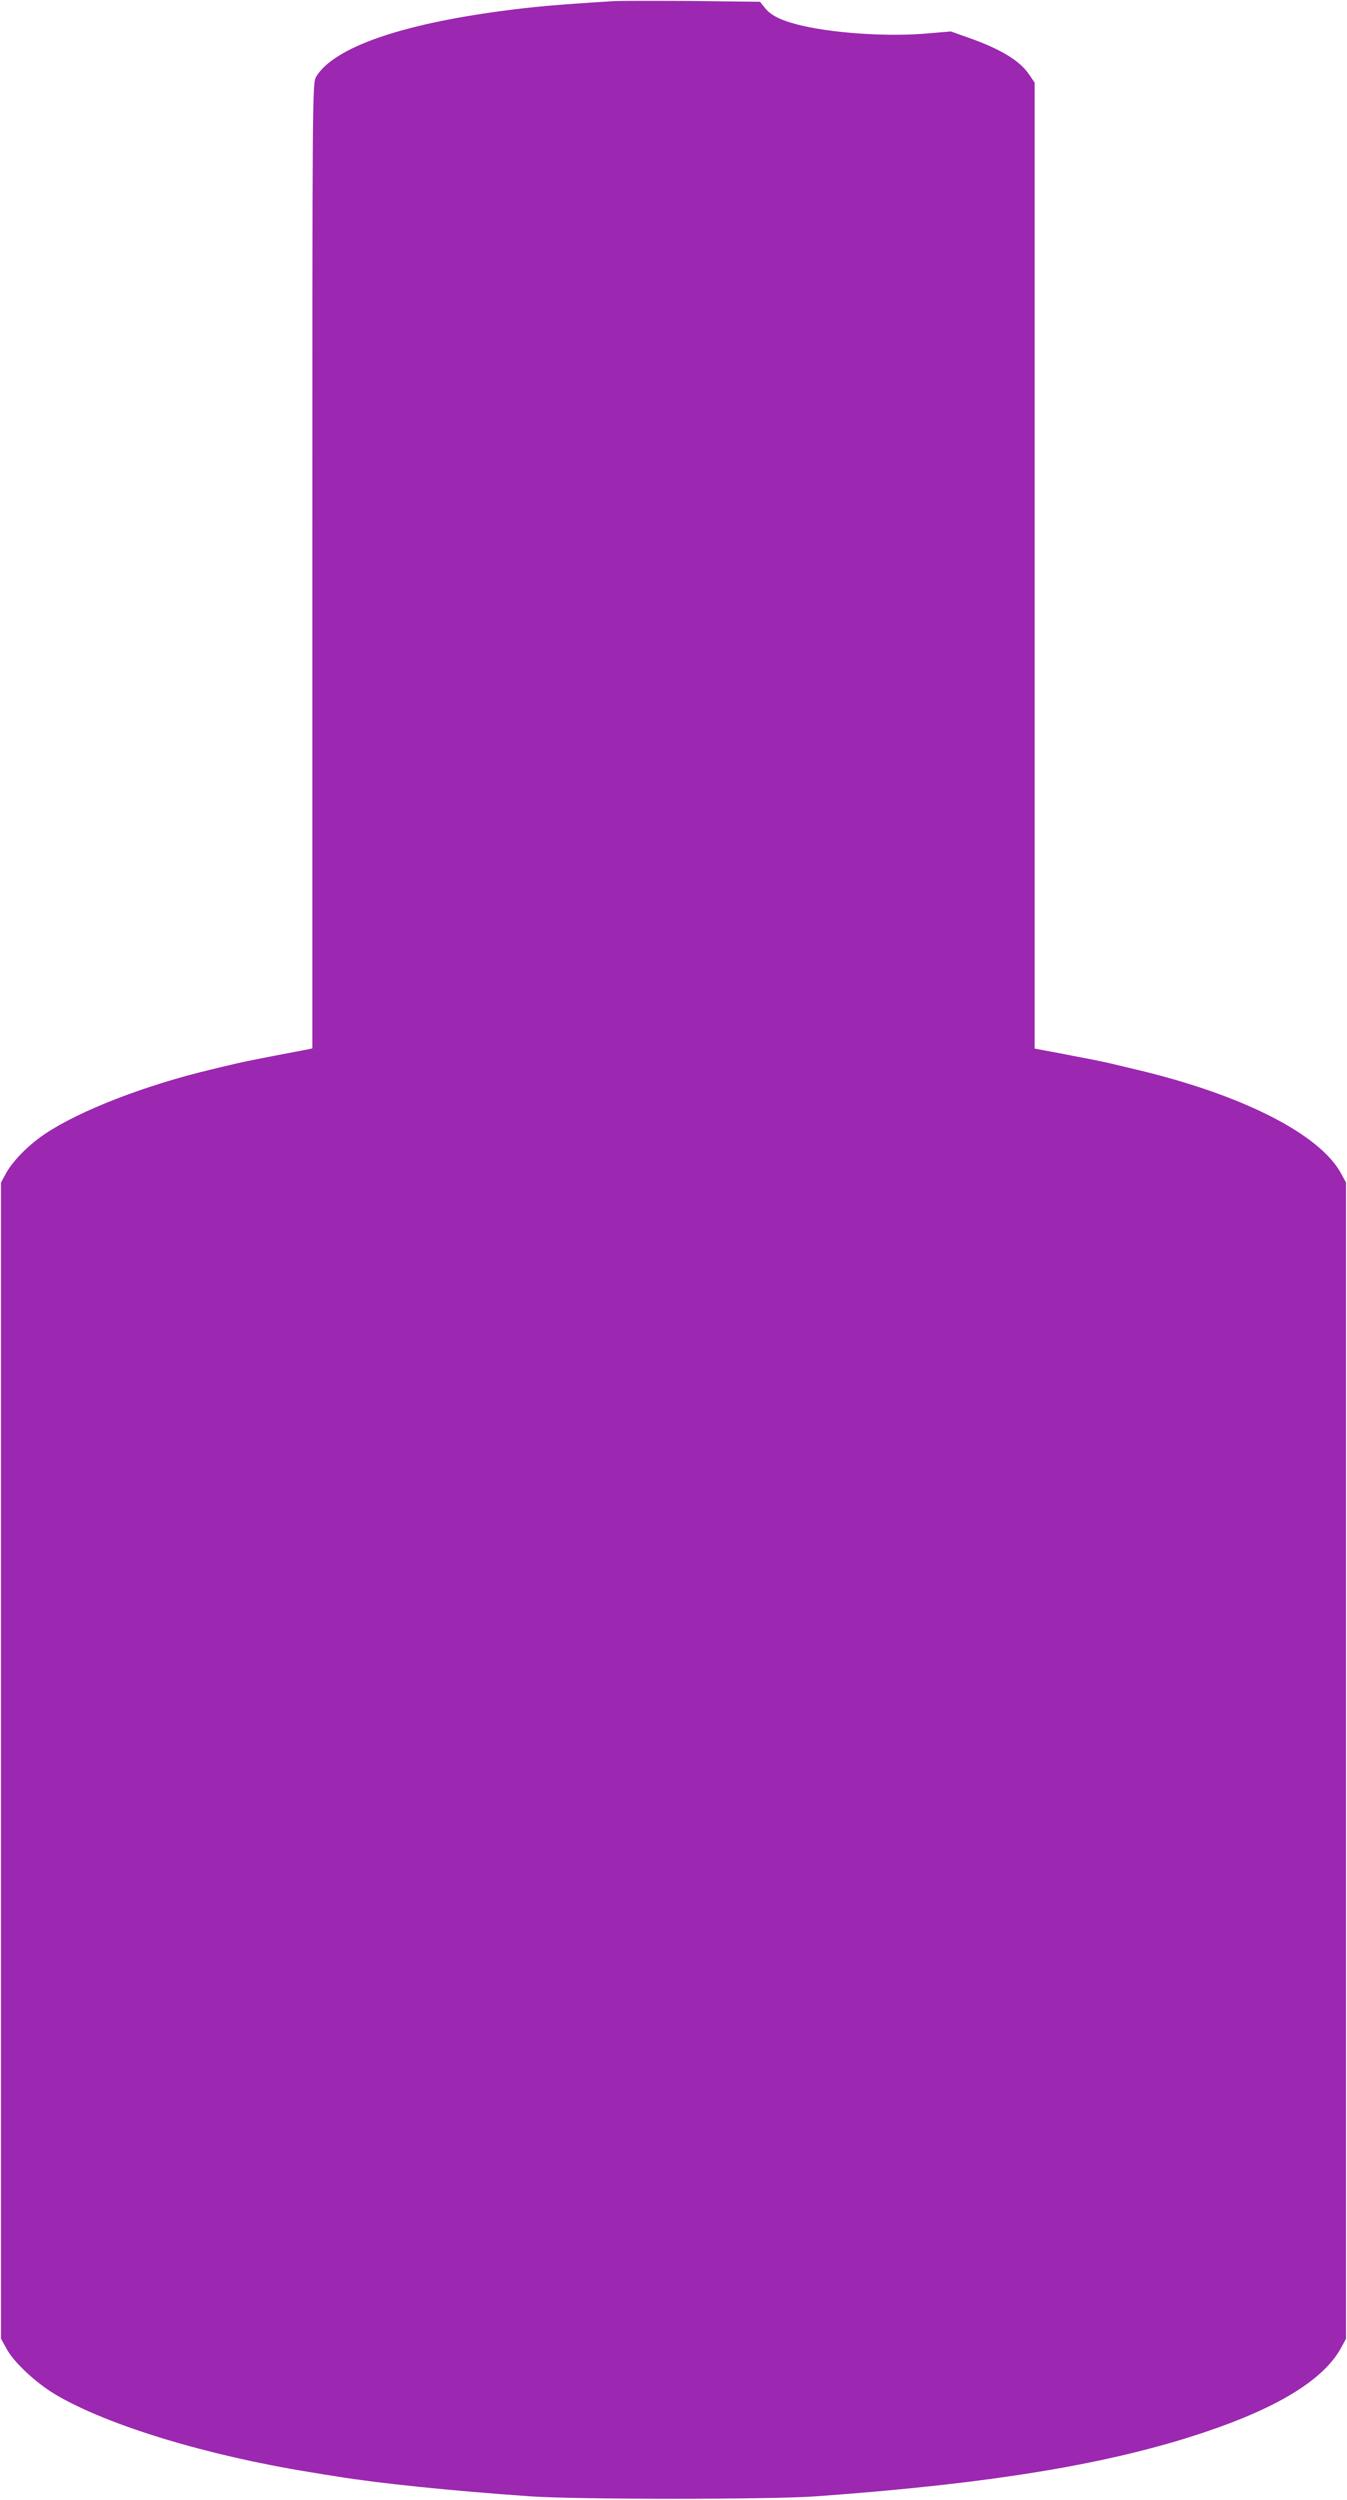 <?xml version="1.0" standalone="no"?>
<!DOCTYPE svg PUBLIC "-//W3C//DTD SVG 20010904//EN"
 "http://www.w3.org/TR/2001/REC-SVG-20010904/DTD/svg10.dtd">
<svg version="1.0" xmlns="http://www.w3.org/2000/svg"
 width="690pt" height="1280pt" viewBox="0 0 690 1280"
 preserveAspectRatio="xMidYMid meet">
<g transform="translate(0,1280) scale(0.1,-0.1)"
fill="#9c27b0" stroke="none">
<path d="M3140 12794 c-304 -19 -411 -29 -568 -50 -527 -70 -862 -189 -952
-336 -20 -33 -20 -58 -20 -2505 l0 -2471 -27 -6 c-16 -3 -89 -17 -163 -31 -74
-14 -163 -32 -197 -40 -35 -8 -93 -22 -130 -31 -338 -80 -676 -211 -854 -331
-86 -58 -167 -141 -200 -204 l-24 -44 0 -2960 0 -2960 30 -54 c38 -69 151
-174 251 -233 267 -157 772 -311 1307 -397 37 -6 95 -16 130 -21 220 -36 592
-74 992 -102 242 -17 1230 -17 1465 0 901 65 1504 165 1990 328 382 128 615
273 701 435 l24 44 0 2960 0 2960 -24 44 c-108 203 -507 406 -1053 535 -38 9
-96 23 -130 31 -35 8 -112 24 -173 35 -60 12 -134 26 -162 31 l-53 10 0 2473
0 2473 -28 41 c-47 71 -148 132 -314 190 l-87 31 -118 -10 c-209 -19 -509 2
-678 48 -82 22 -129 47 -157 83 l-25 31 -349 4 c-192 1 -374 1 -404 -1z"/>
</g>
</svg>
